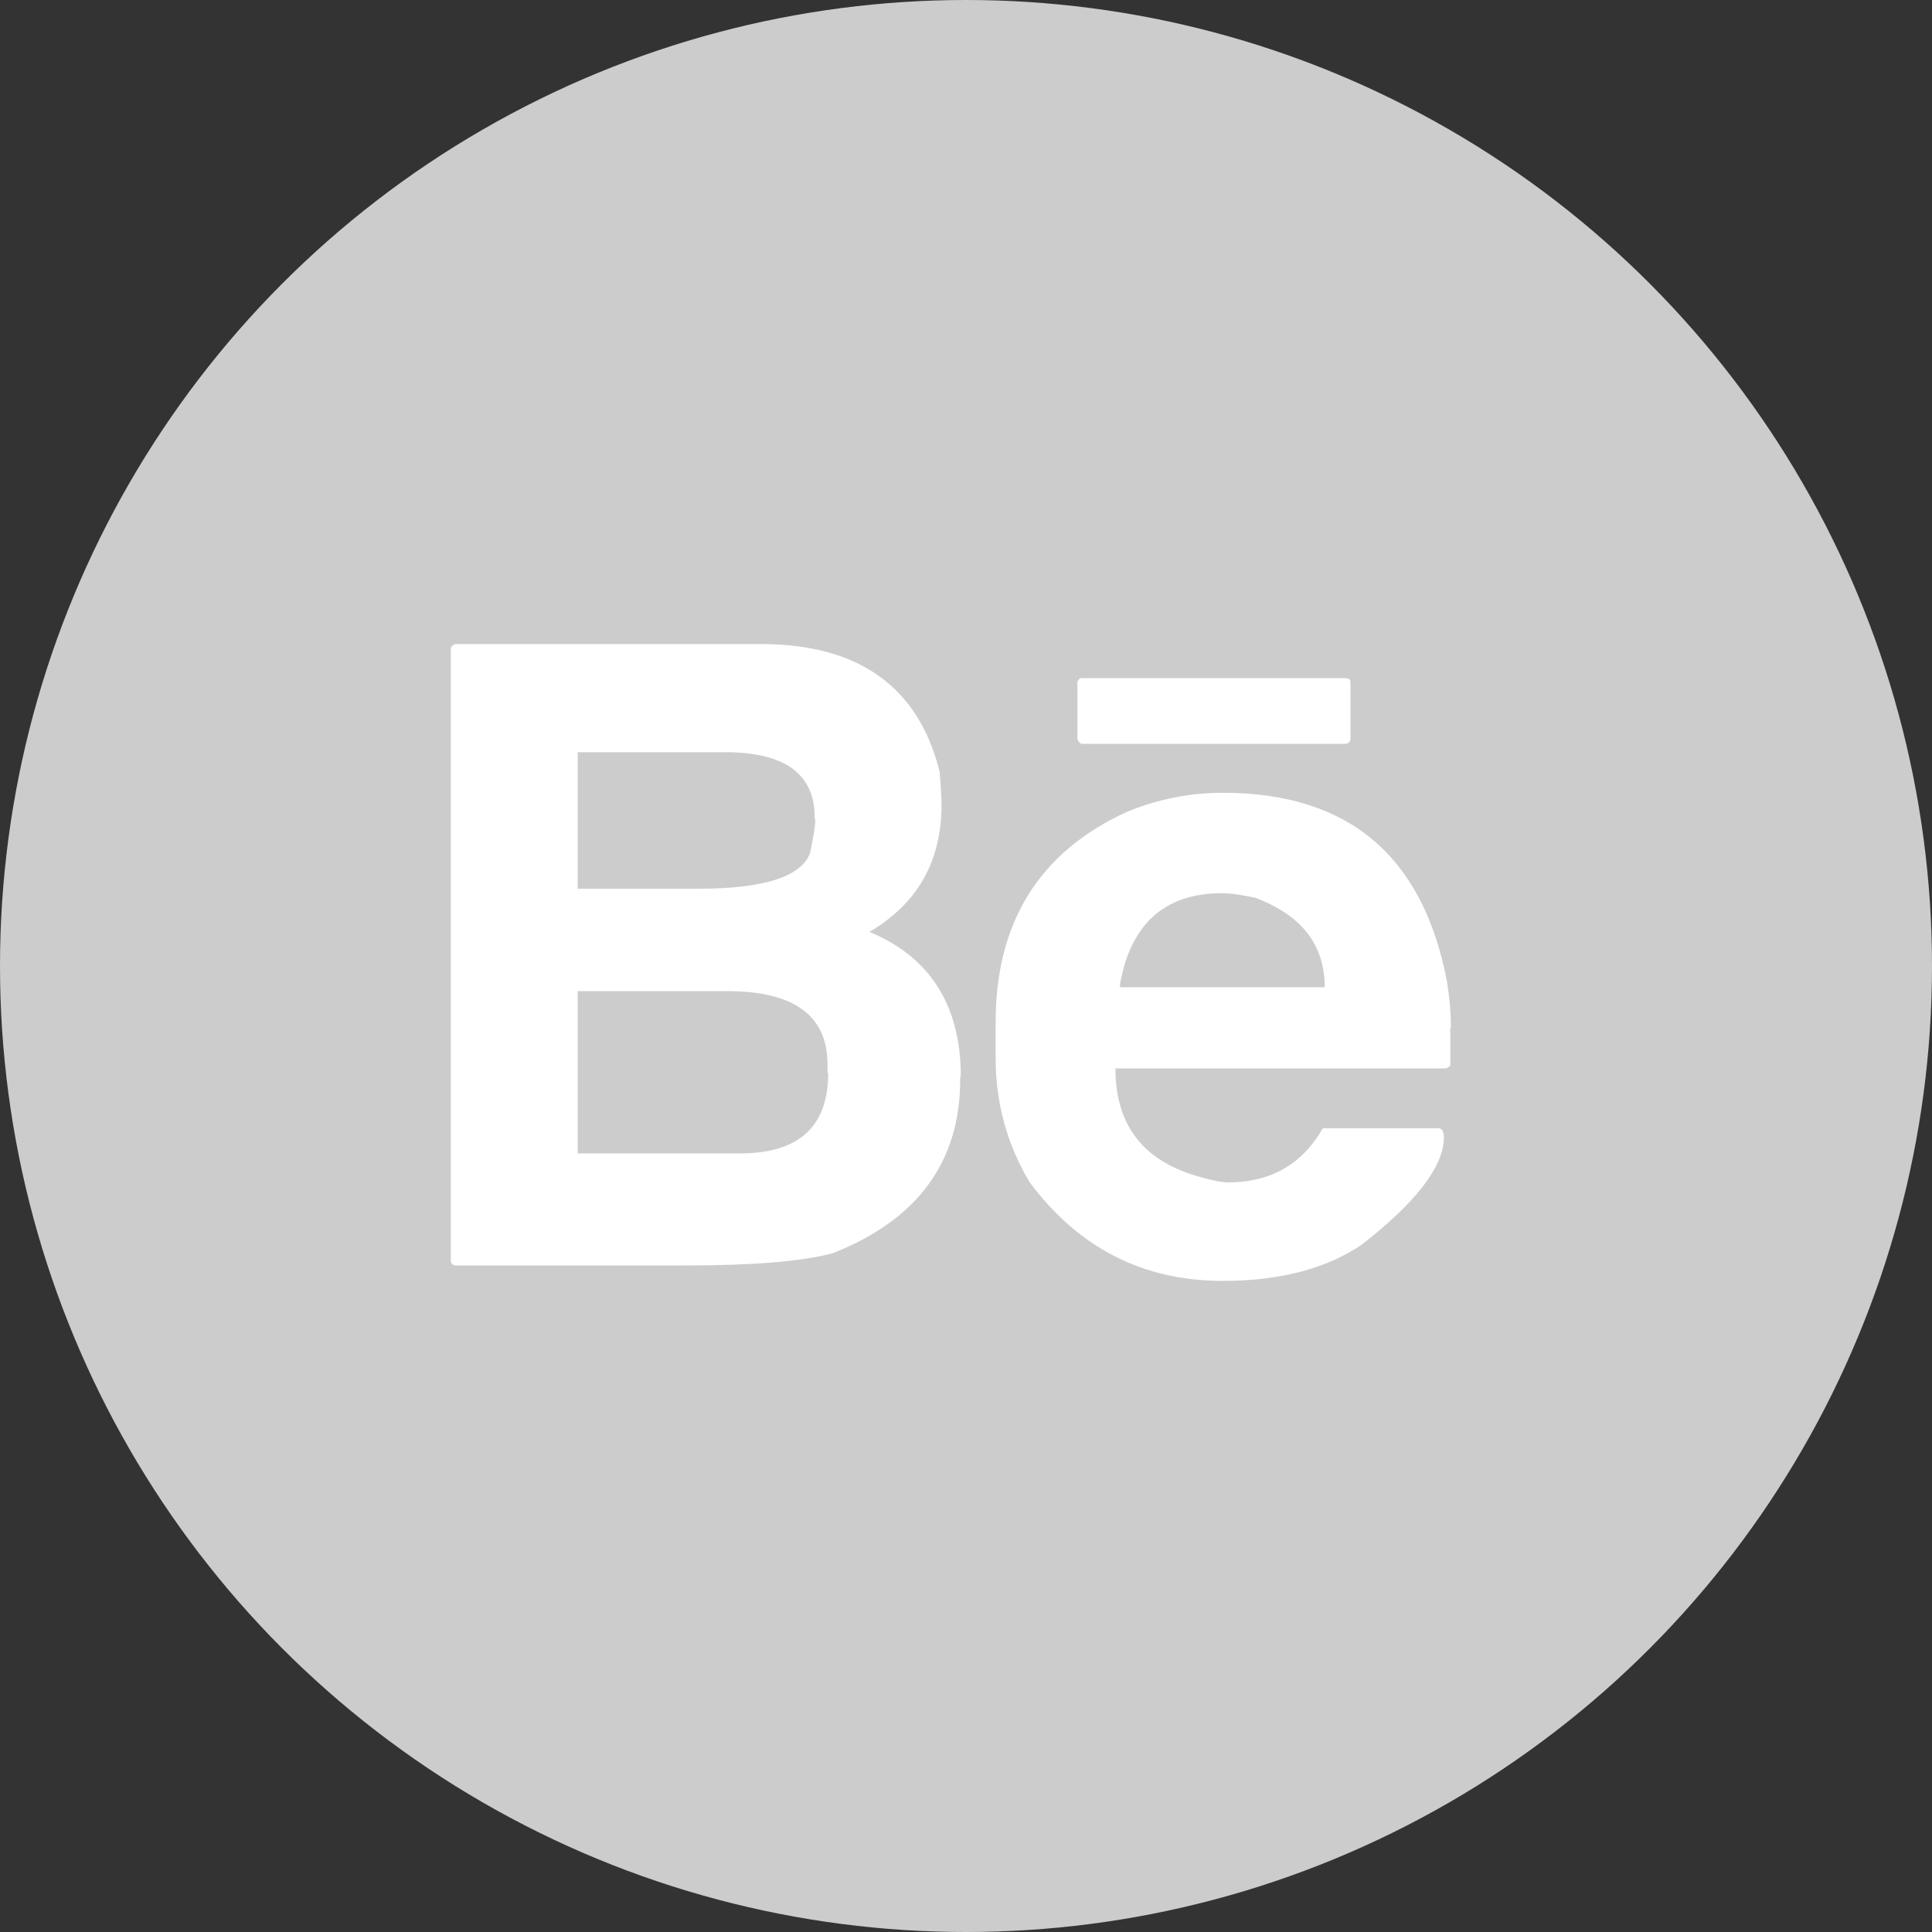 <svg width="46" height="46" viewBox="0 0 46 46" fill="none" xmlns="http://www.w3.org/2000/svg">
<rect x="0" y="0" width="46" height="46" fill="#333333" stroke="none"/>
<circle cx="23" cy="23" r="23" fill="#CCCCCC"/>
<path d="M34.531 24.457V25.362C34.531 25.362 34.485 25.438 34.408 25.438H26.558C26.558 26.803 27.232 27.662 28.597 28.03C28.873 28.106 29.088 28.152 29.241 28.152C30.253 28.152 31.004 27.723 31.495 26.864H34.255C34.332 26.864 34.378 26.941 34.378 27.079C34.378 27.769 33.718 28.628 32.415 29.64C31.572 30.207 30.468 30.498 29.118 30.498C27.217 30.498 25.684 29.716 24.518 28.152C23.982 27.263 23.706 26.266 23.706 25.193V24.334C23.706 21.958 24.748 20.286 26.818 19.336C27.554 19.029 28.321 18.876 29.118 18.876C32.108 18.876 33.887 20.378 34.454 23.384C34.516 23.767 34.546 24.135 34.546 24.488L34.531 24.457ZM26.68 23.506H31.541C31.541 22.494 30.989 21.789 29.885 21.375C29.594 21.314 29.333 21.268 29.088 21.268C27.907 21.268 27.14 21.82 26.788 22.924C26.711 23.2 26.665 23.384 26.665 23.491L26.68 23.506Z" fill="white"/>
<path d="M32.154 16.238V17.572C32.154 17.664 32.108 17.71 32.016 17.71H25.745C25.745 17.71 25.653 17.664 25.653 17.572V16.238C25.653 16.238 25.683 16.146 25.745 16.146H32.016C32.108 16.146 32.154 16.177 32.154 16.238Z" fill="white"/>
<path d="M22.862 25.622V25.699C22.862 27.662 21.85 29.041 19.826 29.839C19.075 30.038 17.909 30.13 16.33 30.13H10.856C10.779 30.13 10.733 30.084 10.733 30.008V15.425C10.733 15.425 10.779 15.334 10.856 15.334H18.109C20.439 15.334 21.865 16.346 22.371 18.369C22.402 18.722 22.417 18.983 22.417 19.167C22.417 20.501 21.85 21.513 20.7 22.188C22.141 22.785 22.877 23.936 22.877 25.637L22.862 25.622ZM19.703 25.546V25.346C19.703 24.181 18.906 23.598 17.311 23.598H13.754V27.462H17.618C19.029 27.462 19.719 26.818 19.719 25.546H19.703ZM19.397 19.504V19.458C19.397 18.431 18.691 17.91 17.265 17.91H13.754V21.16H16.637C18.201 21.16 19.09 20.869 19.289 20.302C19.366 19.933 19.412 19.673 19.412 19.504H19.397Z" fill="white"/>
</svg>
